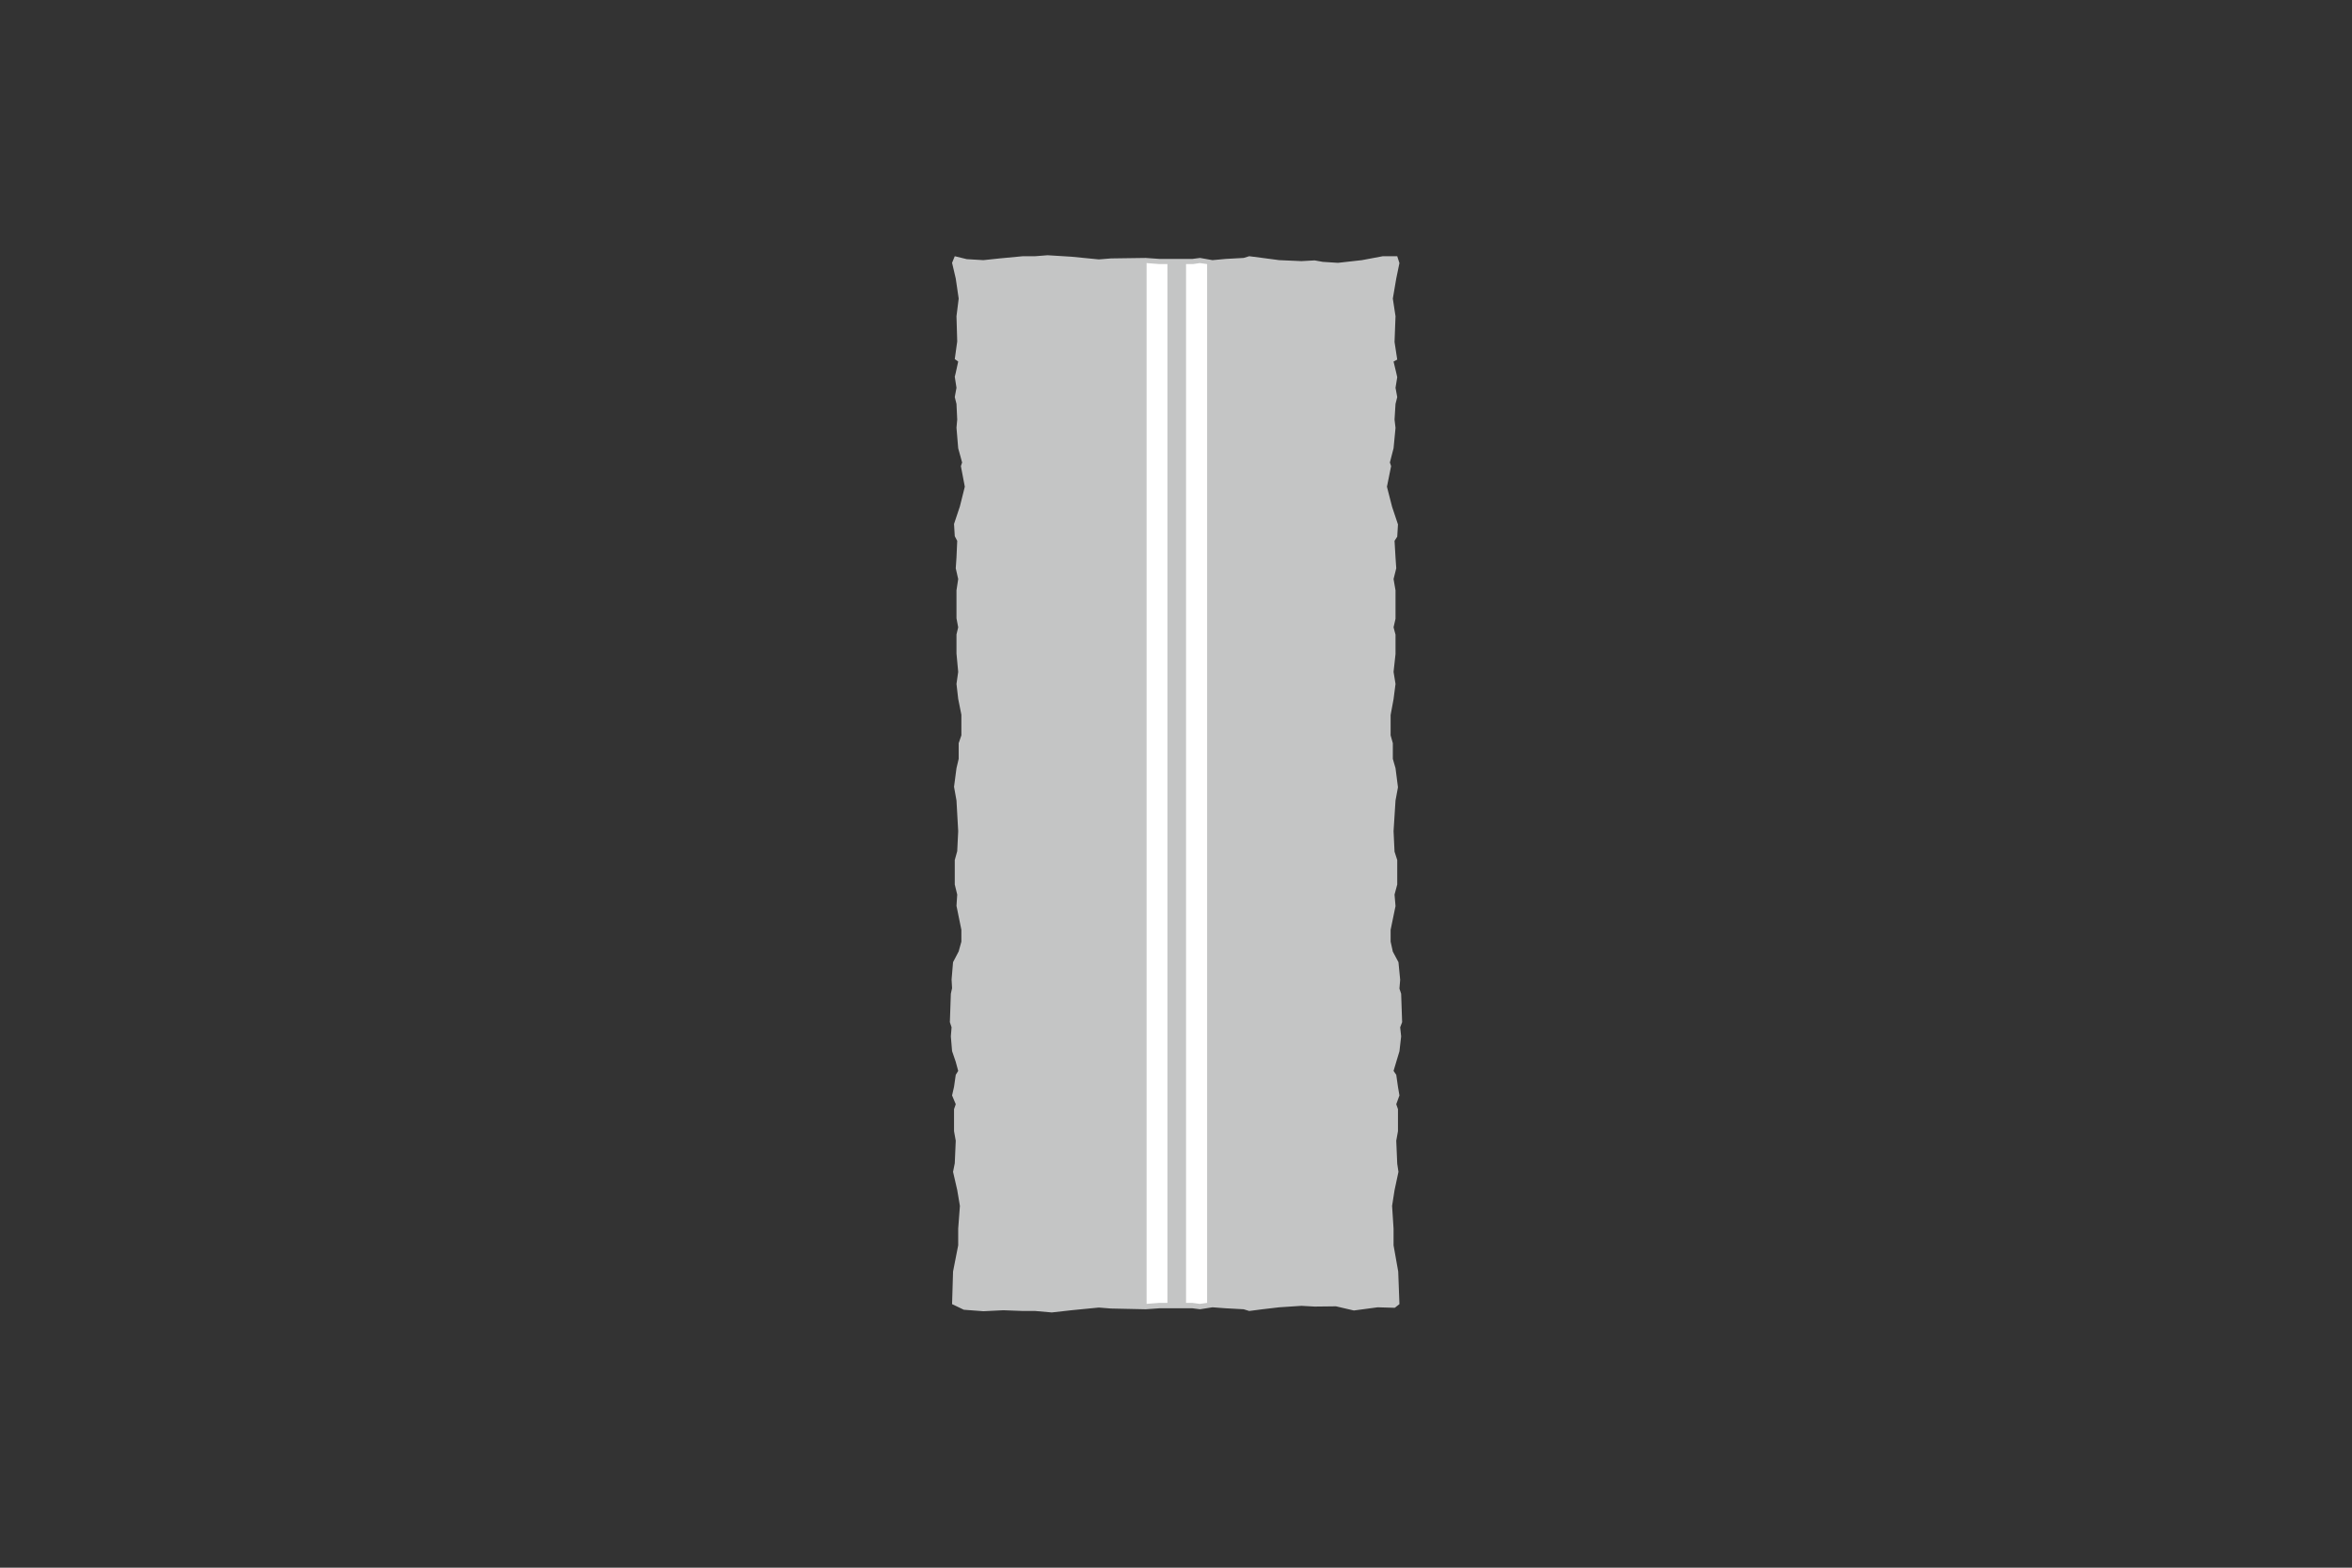 <?xml version="1.0" encoding="utf-8"?>
<!-- Generator: Adobe Illustrator 26.0.2, SVG Export Plug-In . SVG Version: 6.00 Build 0)  -->
<svg version="1.1" id="Layer_1" xmlns="http://www.w3.org/2000/svg" xmlns:xlink="http://www.w3.org/1999/xlink" x="0px" y="0px"
	 viewBox="0 0 960 640" style="enable-background:new 0 0 960 640;" xml:space="preserve">
<rect x="0" y="0" width="960" height="640" fill="#333333" stroke="none"/>
<style type="text/css">
	.st0{fill-rule:evenodd;clip-rule:evenodd;fill:#C4C5C5;}
	.st1{fill-rule:evenodd;clip-rule:evenodd;fill:#FFFFFF;}
</style>
<g>
	<polygon class="st0" points="393.4,534.7 388.6,532.4 389,519.1 391.1,508.4 391.1,501.6 391.8,492.3 390.7,485.8 389,478.4 
		389.7,474.9 390.1,465.7 389.4,461.8 389.4,452.8 390.1,450.8 388.6,447.2 389.4,443.7 390.1,438.8 391.1,437.2 390.1,433.5 
		388.6,429.1 388.1,423.1 388.4,419.4 387.7,417.3 388.1,405.7 388.6,403.4 388.4,399.9 389,392.8 391.3,388.4 392.4,384.4 
		392.4,379.6 390.4,369.8 390.7,365.2 389.7,361.1 389.7,351.1 390.7,347.5 391.1,339.3 390.4,326.8 389.4,321.2 390.4,313.6 
		391.3,309.8 391.3,303.4 392.4,300.2 392.4,291.8 391.1,285.3 390.4,279.2 391.1,274.3 390.4,266.8 390.4,259 391.1,256.1 
		390.4,252.4 390.4,241 391.1,236.4 390.1,232 390.4,227.6 390.7,220.8 389.7,218.9 389.4,213.9 391.8,206.7 393.8,198.7 
		392.2,190.3 392.7,188.8 391.1,183 390.4,174.6 390.7,171.3 390.4,164.9 389.7,162.1 390.4,158.3 389.7,153.8 390.1,152.2 
		391.1,147.6 389.7,146.6 390.7,139.4 390.4,129.1 391.3,121.9 390.1,113.7 388.6,107.3 389.7,104.6 394.6,105.8 401.4,106.2 
		408,105.5 417.5,104.6 422.5,104.6 427.6,104.2 437.3,104.8 448.5,105.9 453.5,105.5 467.6,105.3 473.3,105.7 486.7,105.7 
		489.8,105.3 494.9,106.2 500.3,105.7 507.6,105.3 509.9,104.6 515.3,105.3 522.1,106.2 531.2,106.6 536.6,106.3 539.9,106.9 
		546.1,107.3 555.9,106.2 564.4,104.6 570.3,104.6 571.2,107.4 569.9,113.7 568.5,121.9 569.6,129.1 569.2,139.6 570.3,146.8 
		568.8,147.6 569.9,152.2 570.3,154 569.6,158.3 570.3,162.1 569.6,164.9 569.2,171.3 569.6,174.7 568.8,183 567.3,188.8 
		567.8,190.3 566.1,198.7 568.2,206.9 570.6,214.1 570.3,219.1 569.2,220.8 569.6,227.6 569.9,232 568.8,236.4 569.6,241 
		569.6,252.6 568.8,256.1 569.6,259.1 569.6,267 568.8,274.3 569.6,279.2 568.8,285.4 567.6,291.9 567.6,300.2 568.5,303.4 
		568.5,309.8 569.6,313.6 570.6,321.4 569.6,326.8 568.8,339.3 569.2,347.7 570.3,351.1 570.3,361.1 569.2,365.2 569.6,369.9 
		567.6,379.6 567.6,384.4 568.5,388.5 570.8,392.8 571.5,400 571.2,403.6 571.9,405.7 572.3,417.3 571.5,419.4 571.9,423.1 
		571.2,429.2 569.9,433.5 568.8,437.2 569.9,438.8 570.6,443.7 571.2,447.2 569.9,450.8 570.6,452.8 570.6,461.8 569.9,465.7 
		570.3,475.1 570.8,478.4 569.2,485.9 568.2,492.3 568.8,501.6 568.8,508.4 570.7,519.1 571.2,532.4 569.3,533.9 562.3,533.7 
		552.6,535 545.3,533.3 536.6,533.4 531.2,533.1 522.1,533.7 515.3,534.5 509.9,535.2 507.6,534.5 500.3,534.1 494.9,533.7 
		489.8,534.5 486.7,534.1 473.3,534.1 467.6,534.5 453.5,534.2 448.5,533.8 437.3,534.9 429.3,535.8 422.5,535.2 417.5,535.2 
		409.5,534.9 401.4,535.3 	"/>
	<polygon class="st1" points="484.1,107.8 484.1,531.9 486.7,531.9 489.7,532.3 492.7,531.9 492.7,107.8 489.7,107.4 487,107.8 	"/>
	<polygon class="st1" points="468,107.4 468,532.3 473.1,531.9 476.5,531.9 476.5,107.8 473.1,107.8 	"/>
</g>
</svg>
